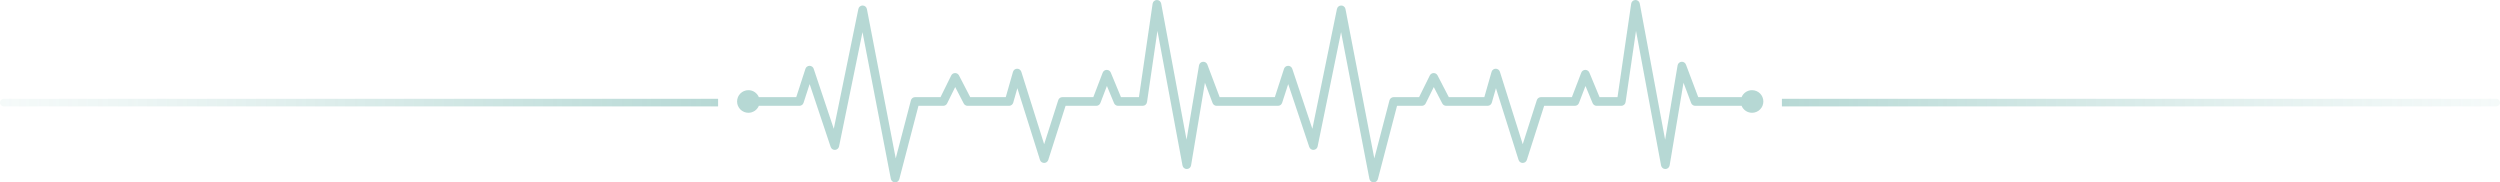 <svg width="658" height="48" viewBox="0 0 658 48" fill="none" xmlns="http://www.w3.org/2000/svg">
<path fill-rule="evenodd" clip-rule="evenodd" d="M336.368 27.854H320.219C319.742 27.854 319.316 27.559 319.148 27.113L317.136 21.776L313.488 43.534C313.396 44.082 312.925 44.485 312.369 44.489H312.359C311.808 44.489 311.335 44.097 311.234 43.554L304.635 8.125L301.892 26.875C301.81 27.437 301.328 27.854 300.76 27.854H294.274C293.81 27.854 293.393 27.575 293.215 27.148L291.34 22.625L289.619 27.118C289.449 27.561 289.024 27.854 288.55 27.854H280.457L275.904 42.091C275.753 42.565 275.311 42.887 274.814 42.887H274.811C274.313 42.886 273.872 42.562 273.722 42.086L267.771 23.209L266.681 27.024C266.54 27.515 266.091 27.854 265.58 27.854H254.668C254.24 27.854 253.848 27.615 253.651 27.236L251.41 22.911L249.283 27.216C249.091 27.607 248.693 27.854 248.258 27.854H241.739L236.697 47.145C236.565 47.65 236.109 48 235.59 48C235.578 48 235.565 47.999 235.553 47.999C235.019 47.982 234.567 47.597 234.466 47.072L227.009 8.456L220.838 38.538C220.734 39.045 220.303 39.42 219.786 39.451C219.269 39.483 218.796 39.162 218.632 38.672L213.095 22.126L211.496 27.062C211.343 27.534 210.903 27.854 210.407 27.854H199.724C199.275 28.929 198.214 29.685 196.976 29.685C195.333 29.685 194 28.352 194 26.709C194 25.065 195.333 23.733 196.976 23.733C198.214 23.733 199.275 24.489 199.724 25.564H209.574L211.989 18.114C212.141 17.644 212.578 17.325 213.073 17.322H213.078C213.57 17.322 214.007 17.637 214.163 18.104L219.451 33.907L225.921 2.365C226.031 1.832 226.5 1.45 227.043 1.45C227.045 1.45 227.047 1.45 227.05 1.45C227.595 1.453 228.063 1.842 228.167 2.378L235.758 41.686L239.748 26.42C239.879 25.916 240.334 25.564 240.856 25.564H247.546L250.359 19.868C250.551 19.481 250.943 19.235 251.375 19.231C251.379 19.231 251.383 19.23 251.386 19.23C251.814 19.23 252.205 19.468 252.403 19.849L255.363 25.564H264.717L266.616 18.916C266.755 18.43 267.196 18.093 267.702 18.086C268.205 18.078 268.656 18.404 268.809 18.886L274.822 37.96L278.531 26.36C278.682 25.886 279.124 25.564 279.622 25.564H287.763L290.228 19.126C290.396 18.689 290.813 18.398 291.281 18.391C291.75 18.383 292.175 18.664 292.355 19.097L295.038 25.564H299.77L303.367 0.979C303.447 0.425 303.917 0.011 304.476 0C305.037 -0.011 305.522 0.385 305.624 0.935L312.3 36.775L315.58 17.21C315.665 16.699 316.083 16.31 316.598 16.26C317.112 16.21 317.597 16.511 317.78 16.995L321.011 25.564H335.536L337.95 18.114C338.103 17.644 338.54 17.325 339.034 17.322H339.039C339.531 17.322 339.969 17.637 340.125 18.104L345.413 33.907L351.883 2.365C351.992 1.832 352.461 1.45 353.004 1.45C353.006 1.45 353.008 1.45 353.011 1.45C353.557 1.453 354.025 1.842 354.128 2.378L361.719 41.686L365.709 26.42C365.841 25.916 366.296 25.564 366.817 25.564H373.507L376.321 19.868C376.512 19.481 376.905 19.235 377.337 19.231C377.34 19.231 377.344 19.23 377.348 19.23C377.775 19.23 378.167 19.468 378.364 19.849L381.325 25.564H390.678L392.577 18.916C392.716 18.43 393.158 18.093 393.663 18.086C394.167 18.078 394.618 18.404 394.77 18.886L400.783 37.96L404.492 26.36C404.644 25.886 405.085 25.564 405.583 25.564H413.724L416.189 19.126C416.357 18.689 416.774 18.398 417.243 18.391C417.711 18.383 418.136 18.664 418.316 19.097L420.999 25.564H425.731L429.328 0.979C429.408 0.425 429.878 0.011 430.438 0C430.999 -0.011 431.483 0.385 431.585 0.935L438.261 36.775L441.541 17.21C441.627 16.699 442.044 16.31 442.559 16.26C443.073 16.21 443.559 16.511 443.741 16.995L446.973 25.564H458.39C458.838 24.489 459.9 23.733 461.138 23.733C462.781 23.733 464.113 25.065 464.113 26.709C464.113 28.352 462.781 29.685 461.138 29.685C459.9 29.685 458.838 28.929 458.39 27.854H446.181C445.704 27.854 445.278 27.559 445.109 27.113L443.097 21.776L439.449 43.534C439.357 44.082 438.886 44.485 438.331 44.489H438.32C437.77 44.489 437.297 44.097 437.195 43.554L430.596 8.125L427.853 26.875C427.772 27.437 427.289 27.854 426.721 27.854H420.235C419.772 27.854 419.354 27.575 419.177 27.148L417.301 22.625L415.58 27.118C415.41 27.561 414.986 27.854 414.511 27.854H406.419L401.865 42.091C401.714 42.565 401.273 42.887 400.775 42.887H400.773C400.274 42.886 399.833 42.562 399.683 42.086L393.732 23.209L392.643 27.024C392.502 27.515 392.053 27.854 391.542 27.854H380.629C380.201 27.854 379.809 27.615 379.613 27.236L377.372 22.911L375.245 27.216C375.052 27.607 374.654 27.854 374.219 27.854H367.7L362.659 47.145C362.526 47.65 362.07 48 361.552 48C361.539 48 361.526 47.999 361.514 47.999C360.98 47.982 360.528 47.597 360.427 47.072L352.97 8.456L346.8 38.538C346.696 39.045 346.264 39.42 345.747 39.451C345.231 39.483 344.757 39.162 344.593 38.672L339.057 22.126L337.457 27.062C337.305 27.534 336.865 27.854 336.368 27.854Z" fill="#2F9085" fill-opacity="0.35"/>
<path d="M657 28C657.552 28 658 27.552 658 27C658 26.448 657.552 26 657 26V28ZM469 28H657V26H469V28Z" fill="url(#paint0_linear_208_159)" fill-opacity="0.35"/>
<path d="M1 28C0.448 28 0 27.552 0 27C0 26.448 0.448 26 1 26V28ZM189 28H1V26H189V28Z" fill="url(#paint1_linear_208_159)" fill-opacity="0.35"/>
<defs>
<linearGradient id="paint0_linear_208_159" x1="469" y1="27.5" x2="657" y2="27.5" gradientUnits="userSpaceOnUse">
<stop stop-color="#2F9085"/>
<stop offset="1" stop-color="#6DB4AB" stop-opacity="0.19"/>
</linearGradient>
<linearGradient id="paint1_linear_208_159" x1="189" y1="27.5" x2="1" y2="27.5" gradientUnits="userSpaceOnUse">
<stop stop-color="#2F9085"/>
<stop offset="1" stop-color="#6DB4AB" stop-opacity="0.19"/>
</linearGradient>
</defs>
</svg>
